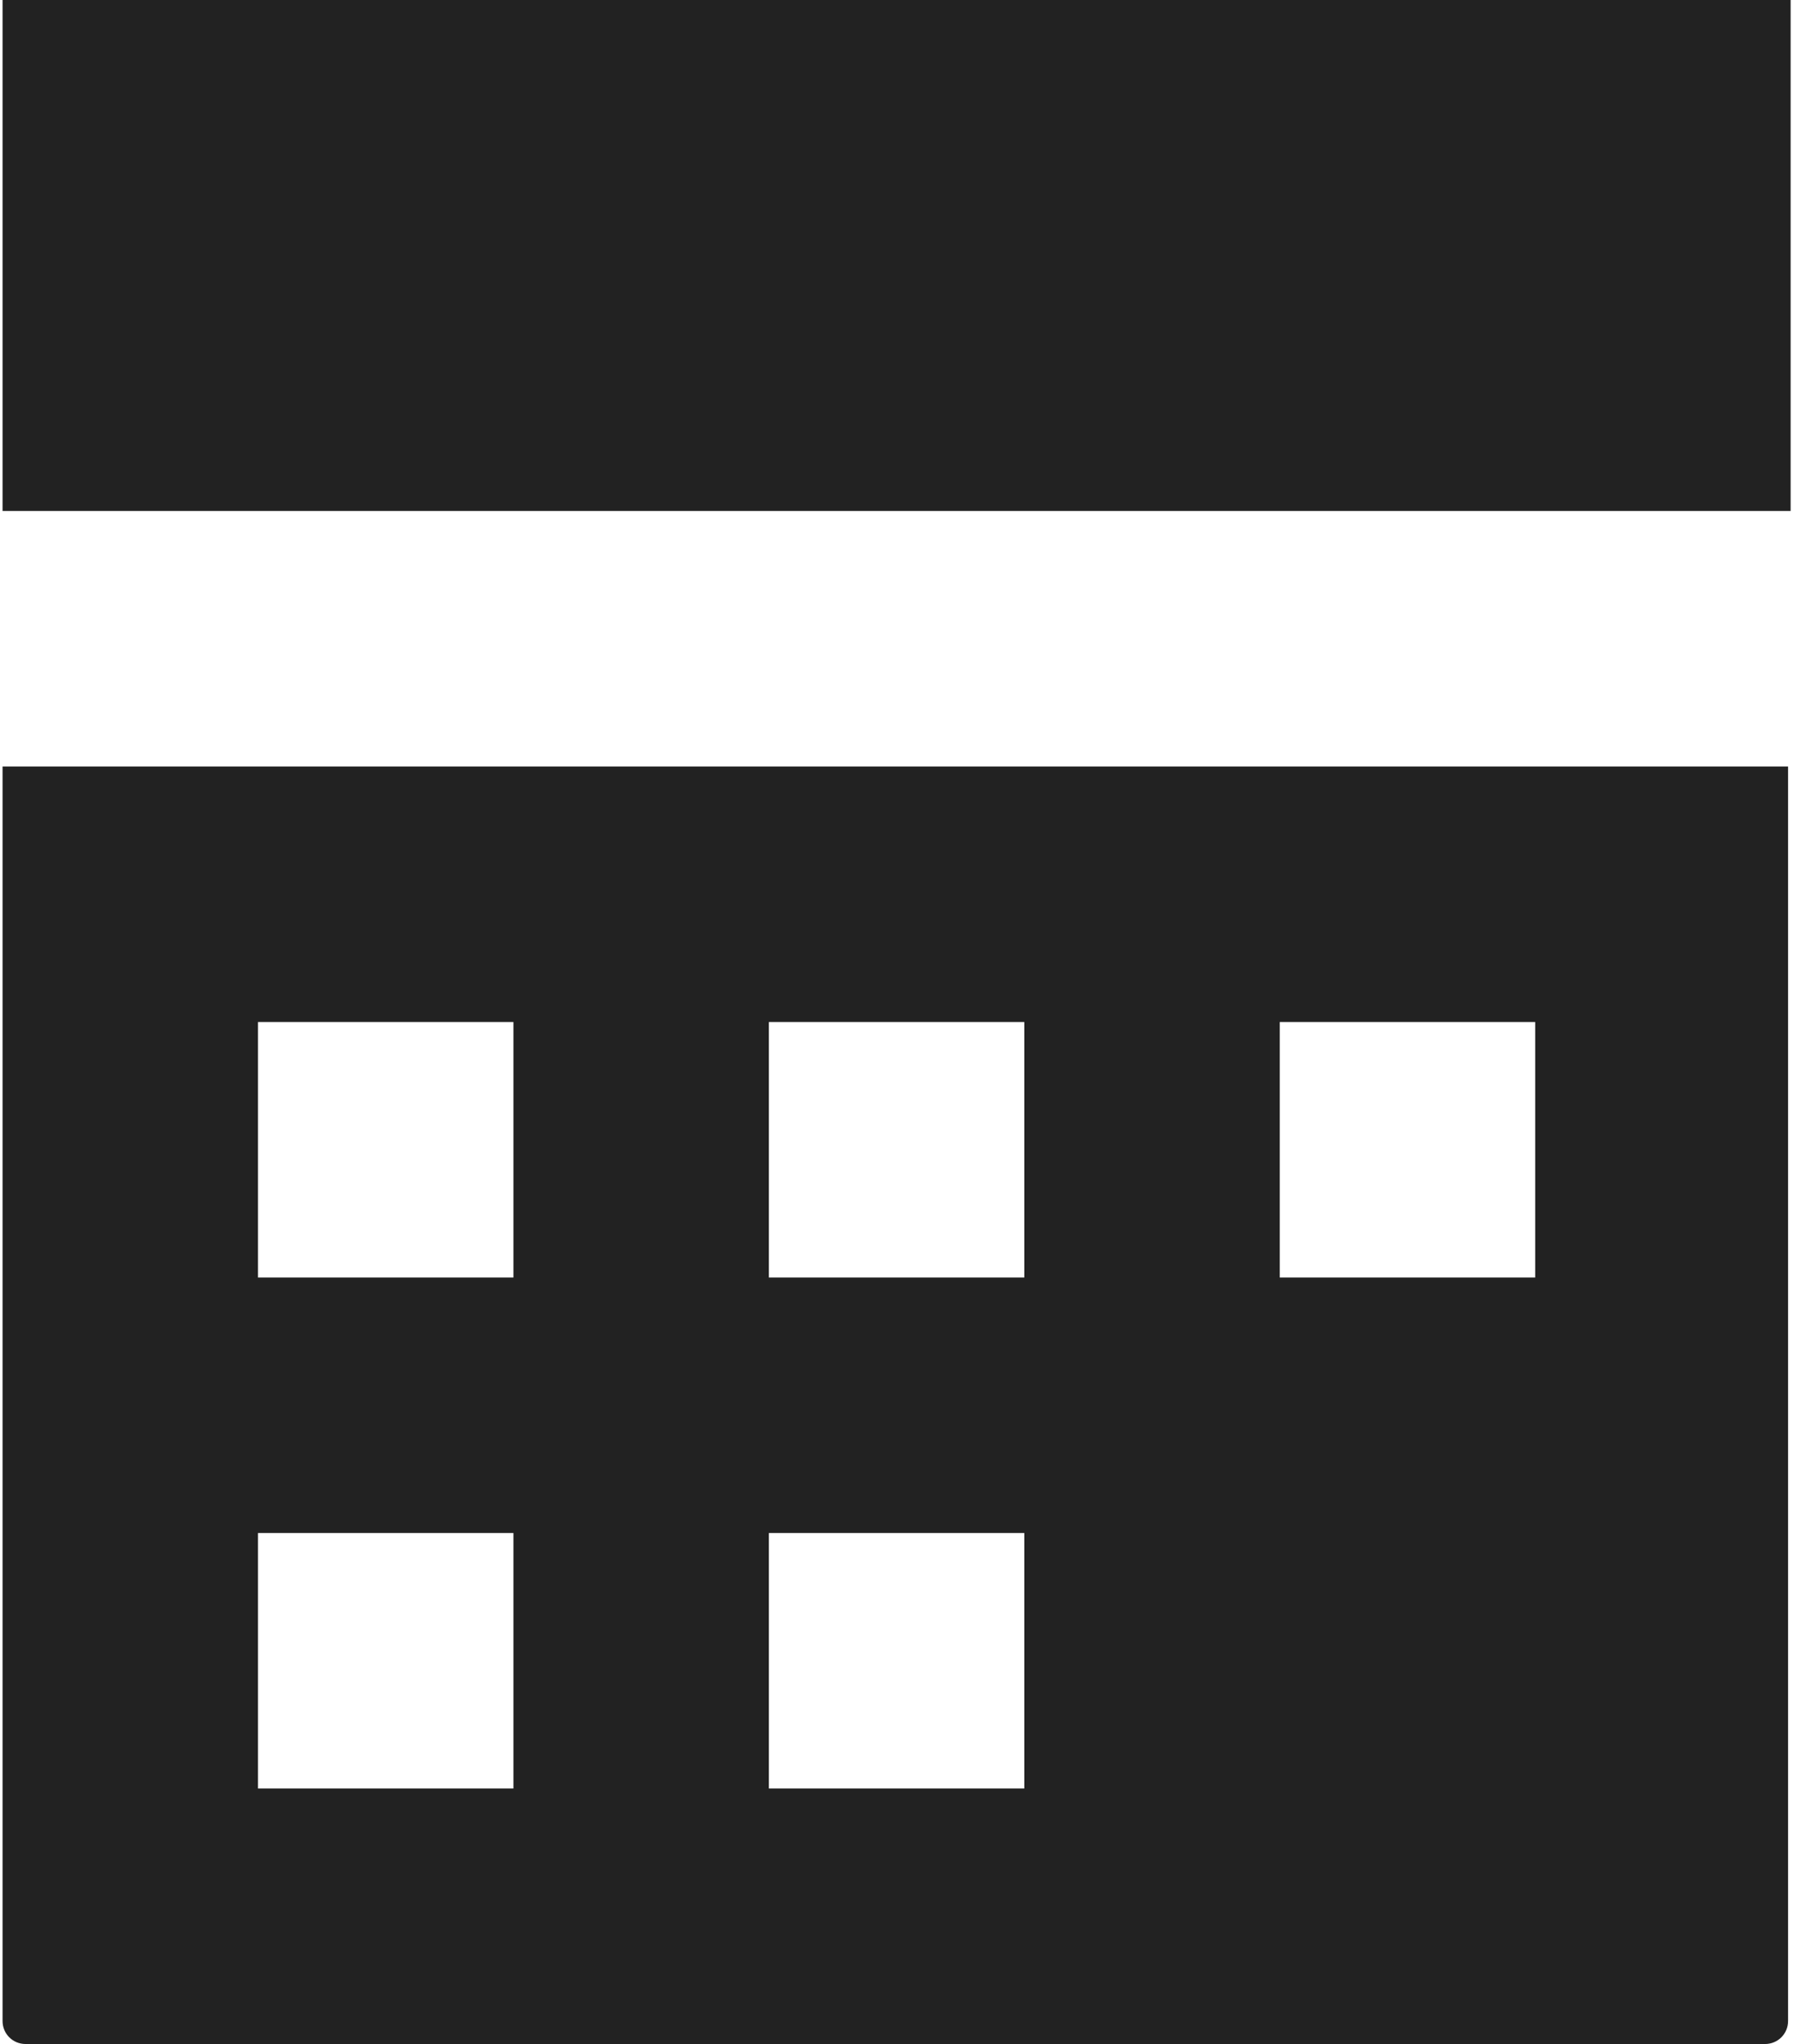 <svg width="57" height="64" viewBox="0 0 57 64" fill="none" xmlns="http://www.w3.org/2000/svg">
<path d="M0.08 0V16H56.08V0H0.08ZM0.08 24V63.28C0.08 63.68 0.4 64 0.8 64H55.28C55.68 64 56 63.68 56 63.28V24H0H0.08ZM8.08 32H16.08V40H8.08V32ZM24.08 32H32.08V40H24.08V32ZM40.08 32H48.08V40H40.08V32ZM8.08 48H16.08V56H8.08V48ZM24.08 48H32.08V56H24.08V48Z" fill="#222222"/>
</svg>
